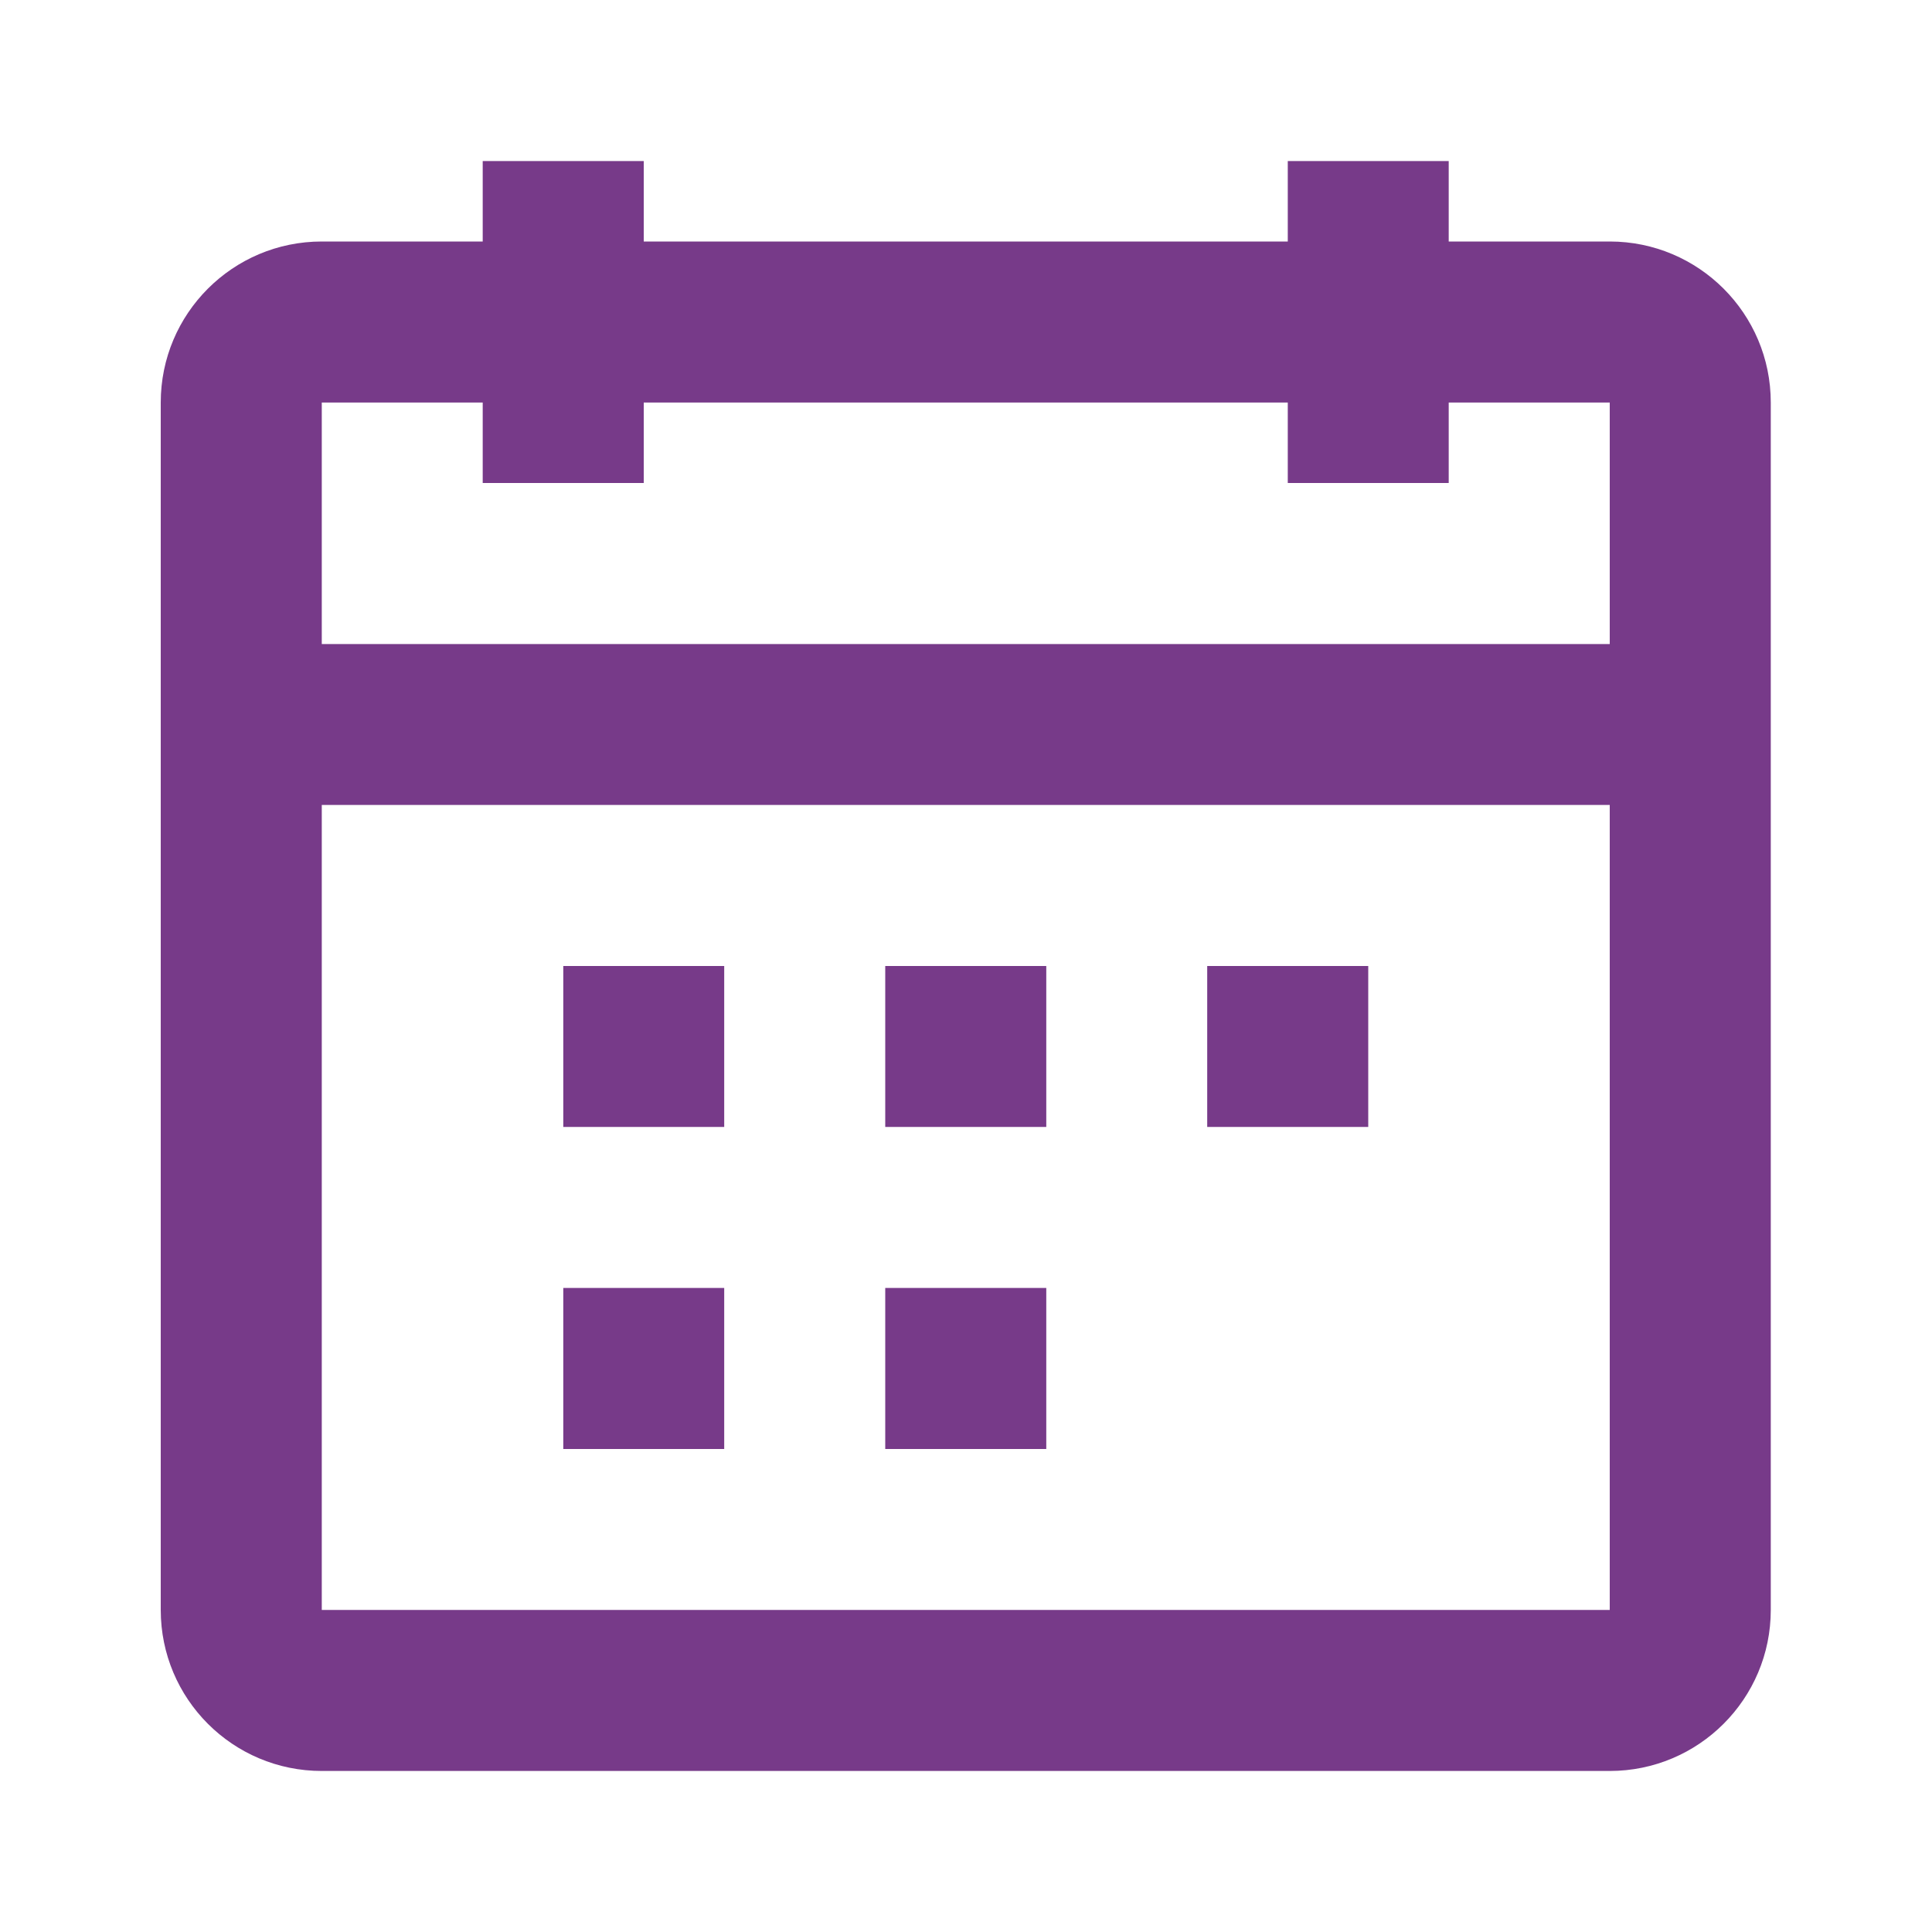 <svg width="20" height="20" viewBox="0 0 20 20" fill="none" xmlns="http://www.w3.org/2000/svg">
<path fill-rule="evenodd" clip-rule="evenodd" d="M6.664 5H4.997V4.167H3.331V6.667H16.664V4.167H14.997V5H13.331V4.167H6.664V5ZM16.664 8.333H3.331V16.666H16.664V8.333ZM13.331 2.5H6.664V1.667H4.997V2.5H3.331C2.41 2.5 1.664 3.246 1.664 4.167V16.666C1.664 17.587 2.41 18.333 3.331 18.333H16.664C17.584 18.333 18.331 17.587 18.331 16.666V4.167C18.331 3.246 17.584 2.5 16.664 2.5H14.997V1.667H13.331V2.5ZM5.831 11.666V10H7.497V11.666H5.831ZM9.164 11.666H10.831V10H9.164V11.666ZM14.164 11.666H12.497V10H14.164V11.666ZM5.831 13.333V15H7.497V13.333H5.831ZM10.831 15H9.164V13.333H10.831V15Z" fill="#773A89"/>
</svg>

